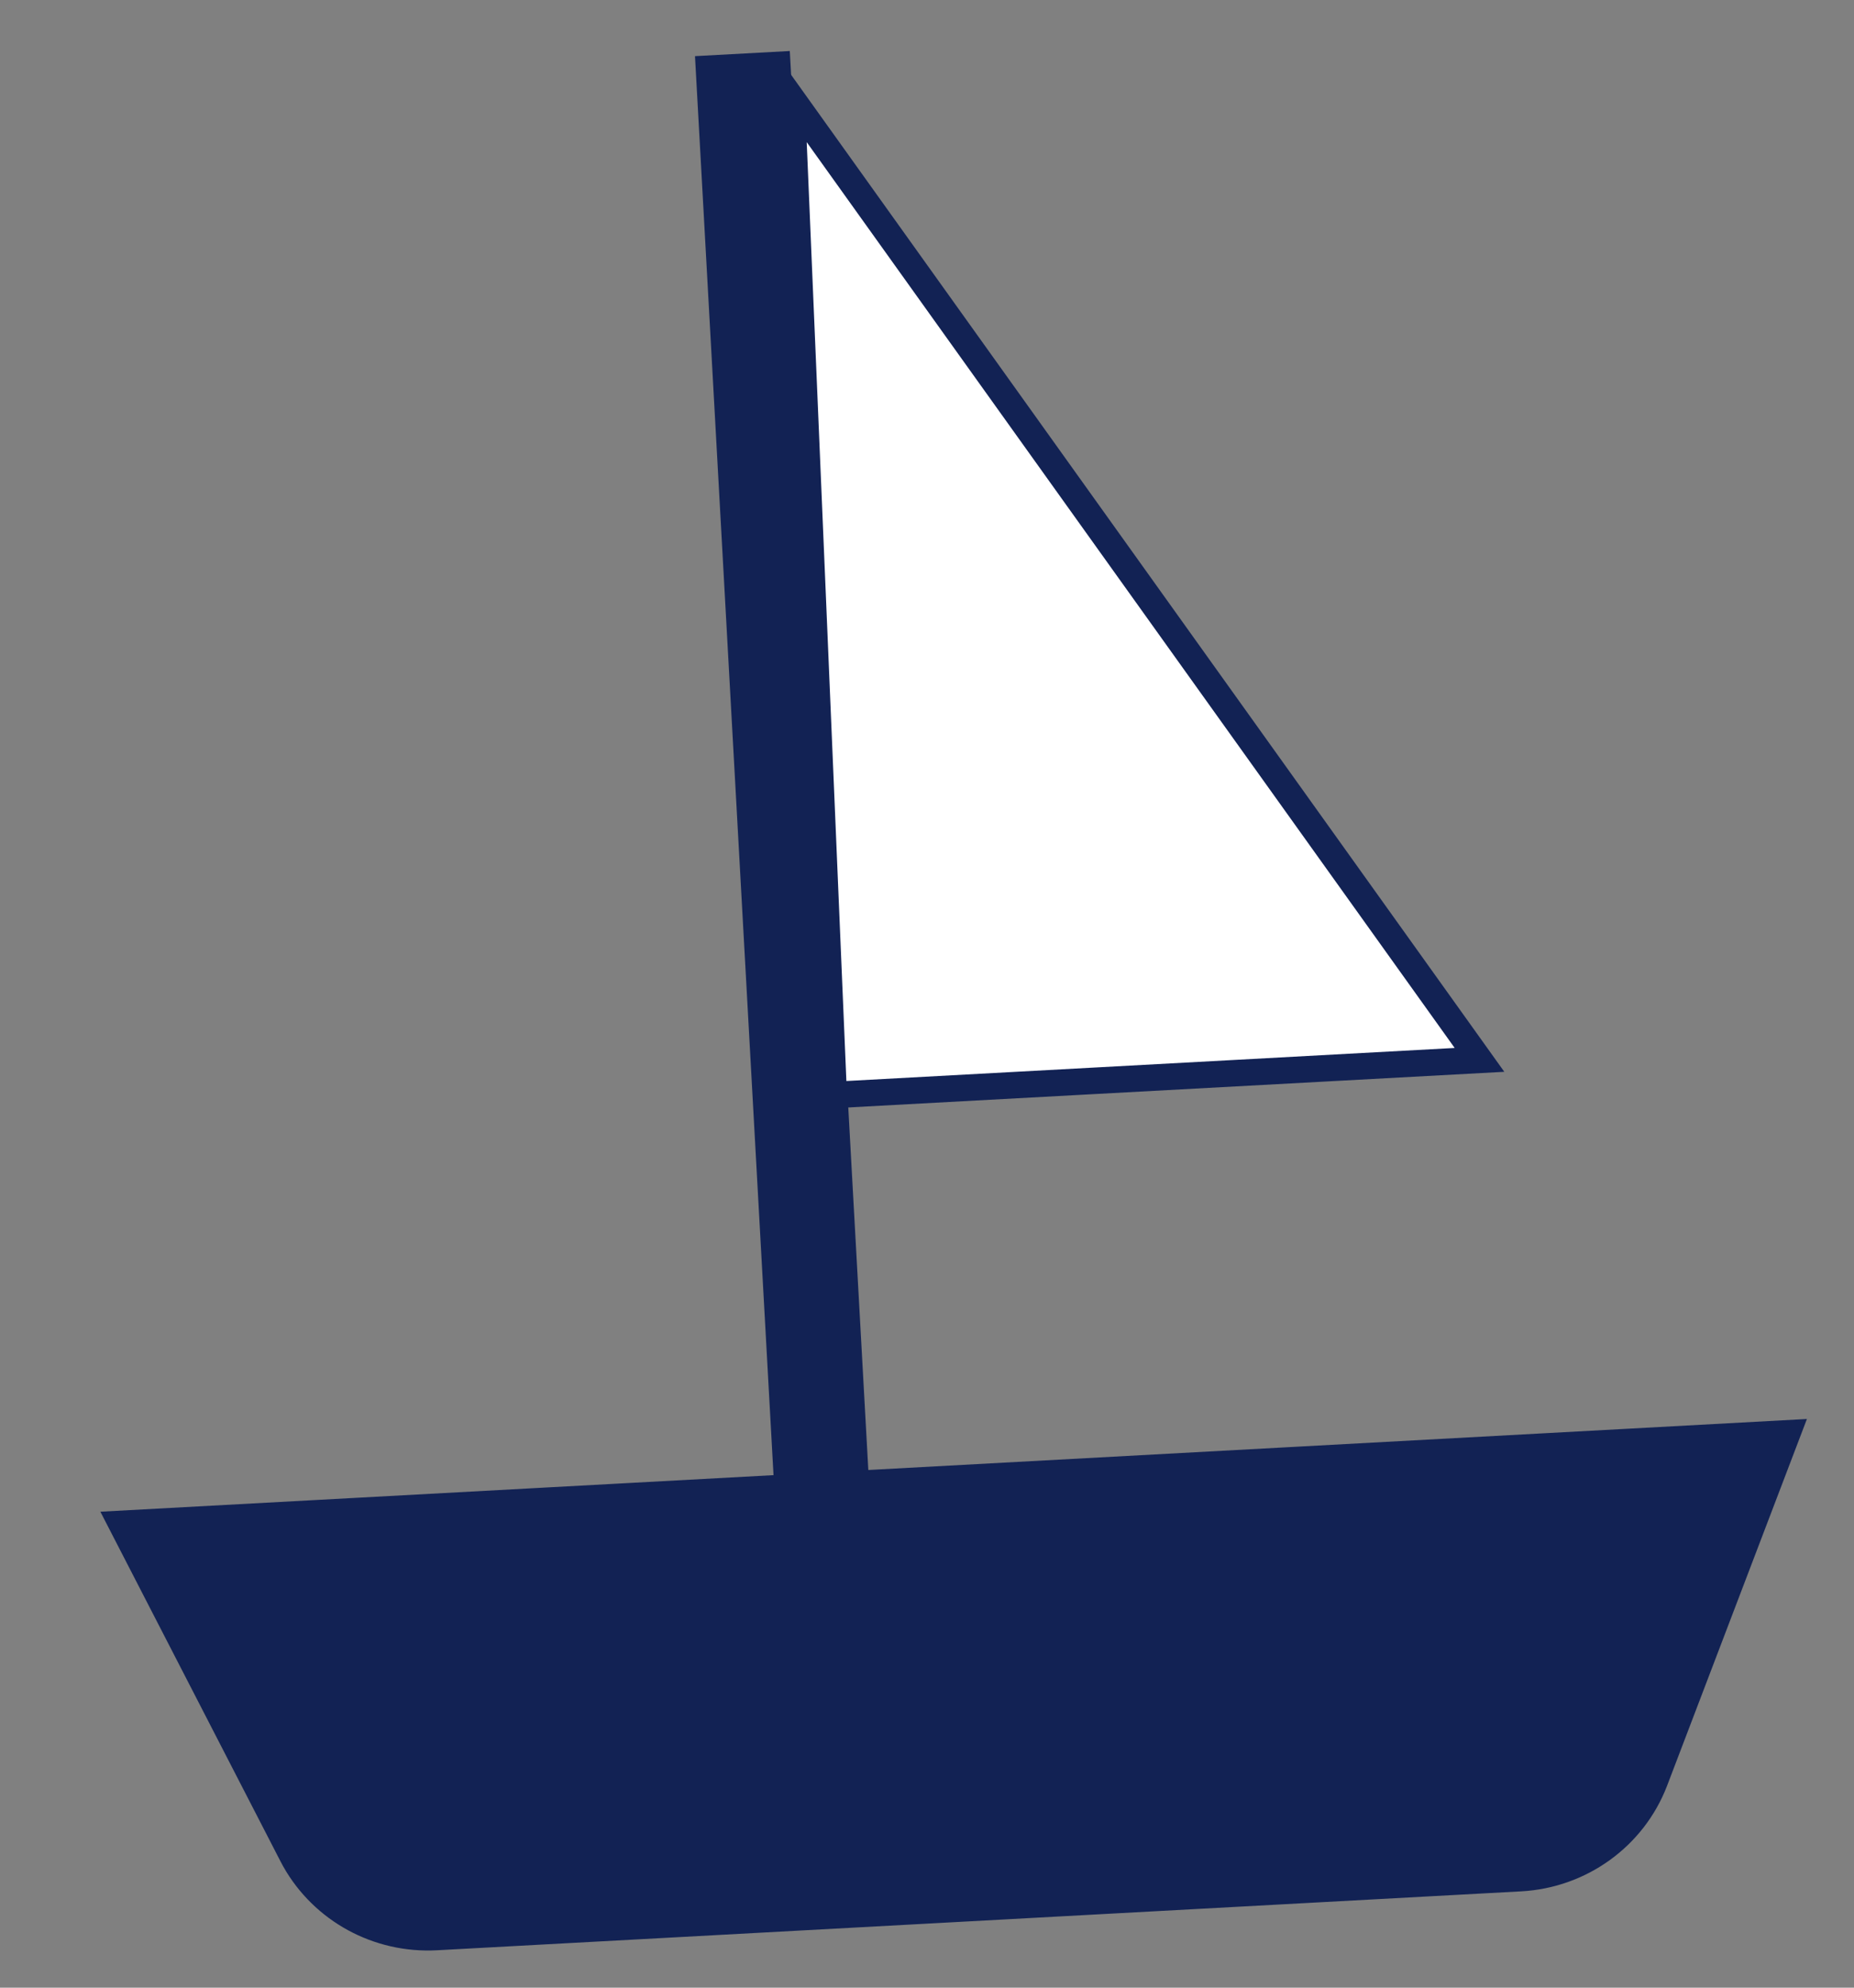 <svg width="70" height="75" viewBox="0 0 70 75" fill="none" xmlns="http://www.w3.org/2000/svg">
<rect x="0" y="0" width="70" height="75" fill="#808080" stroke="none"/>
<path d="M29.348 2.451L29.532 5.769L29.622 5.889L54.093 38.881L31.434 40.112L32.313 55.993L67.481 54.083L62.473 67.209C61.665 69.309 59.682 70.742 57.406 70.866L16.474 73.089C14.269 73.209 12.2 72.076 11.133 70.187L11.033 70.001L4.588 57.498L29.732 56.133L26.767 2.591L29.348 2.451Z" fill="#122254" stroke="#122254"/>
<path d="M31.478 41.316L29.888 3.708L55.86 39.992L31.478 41.316Z" fill="white" stroke="#122254"/>
</svg>
